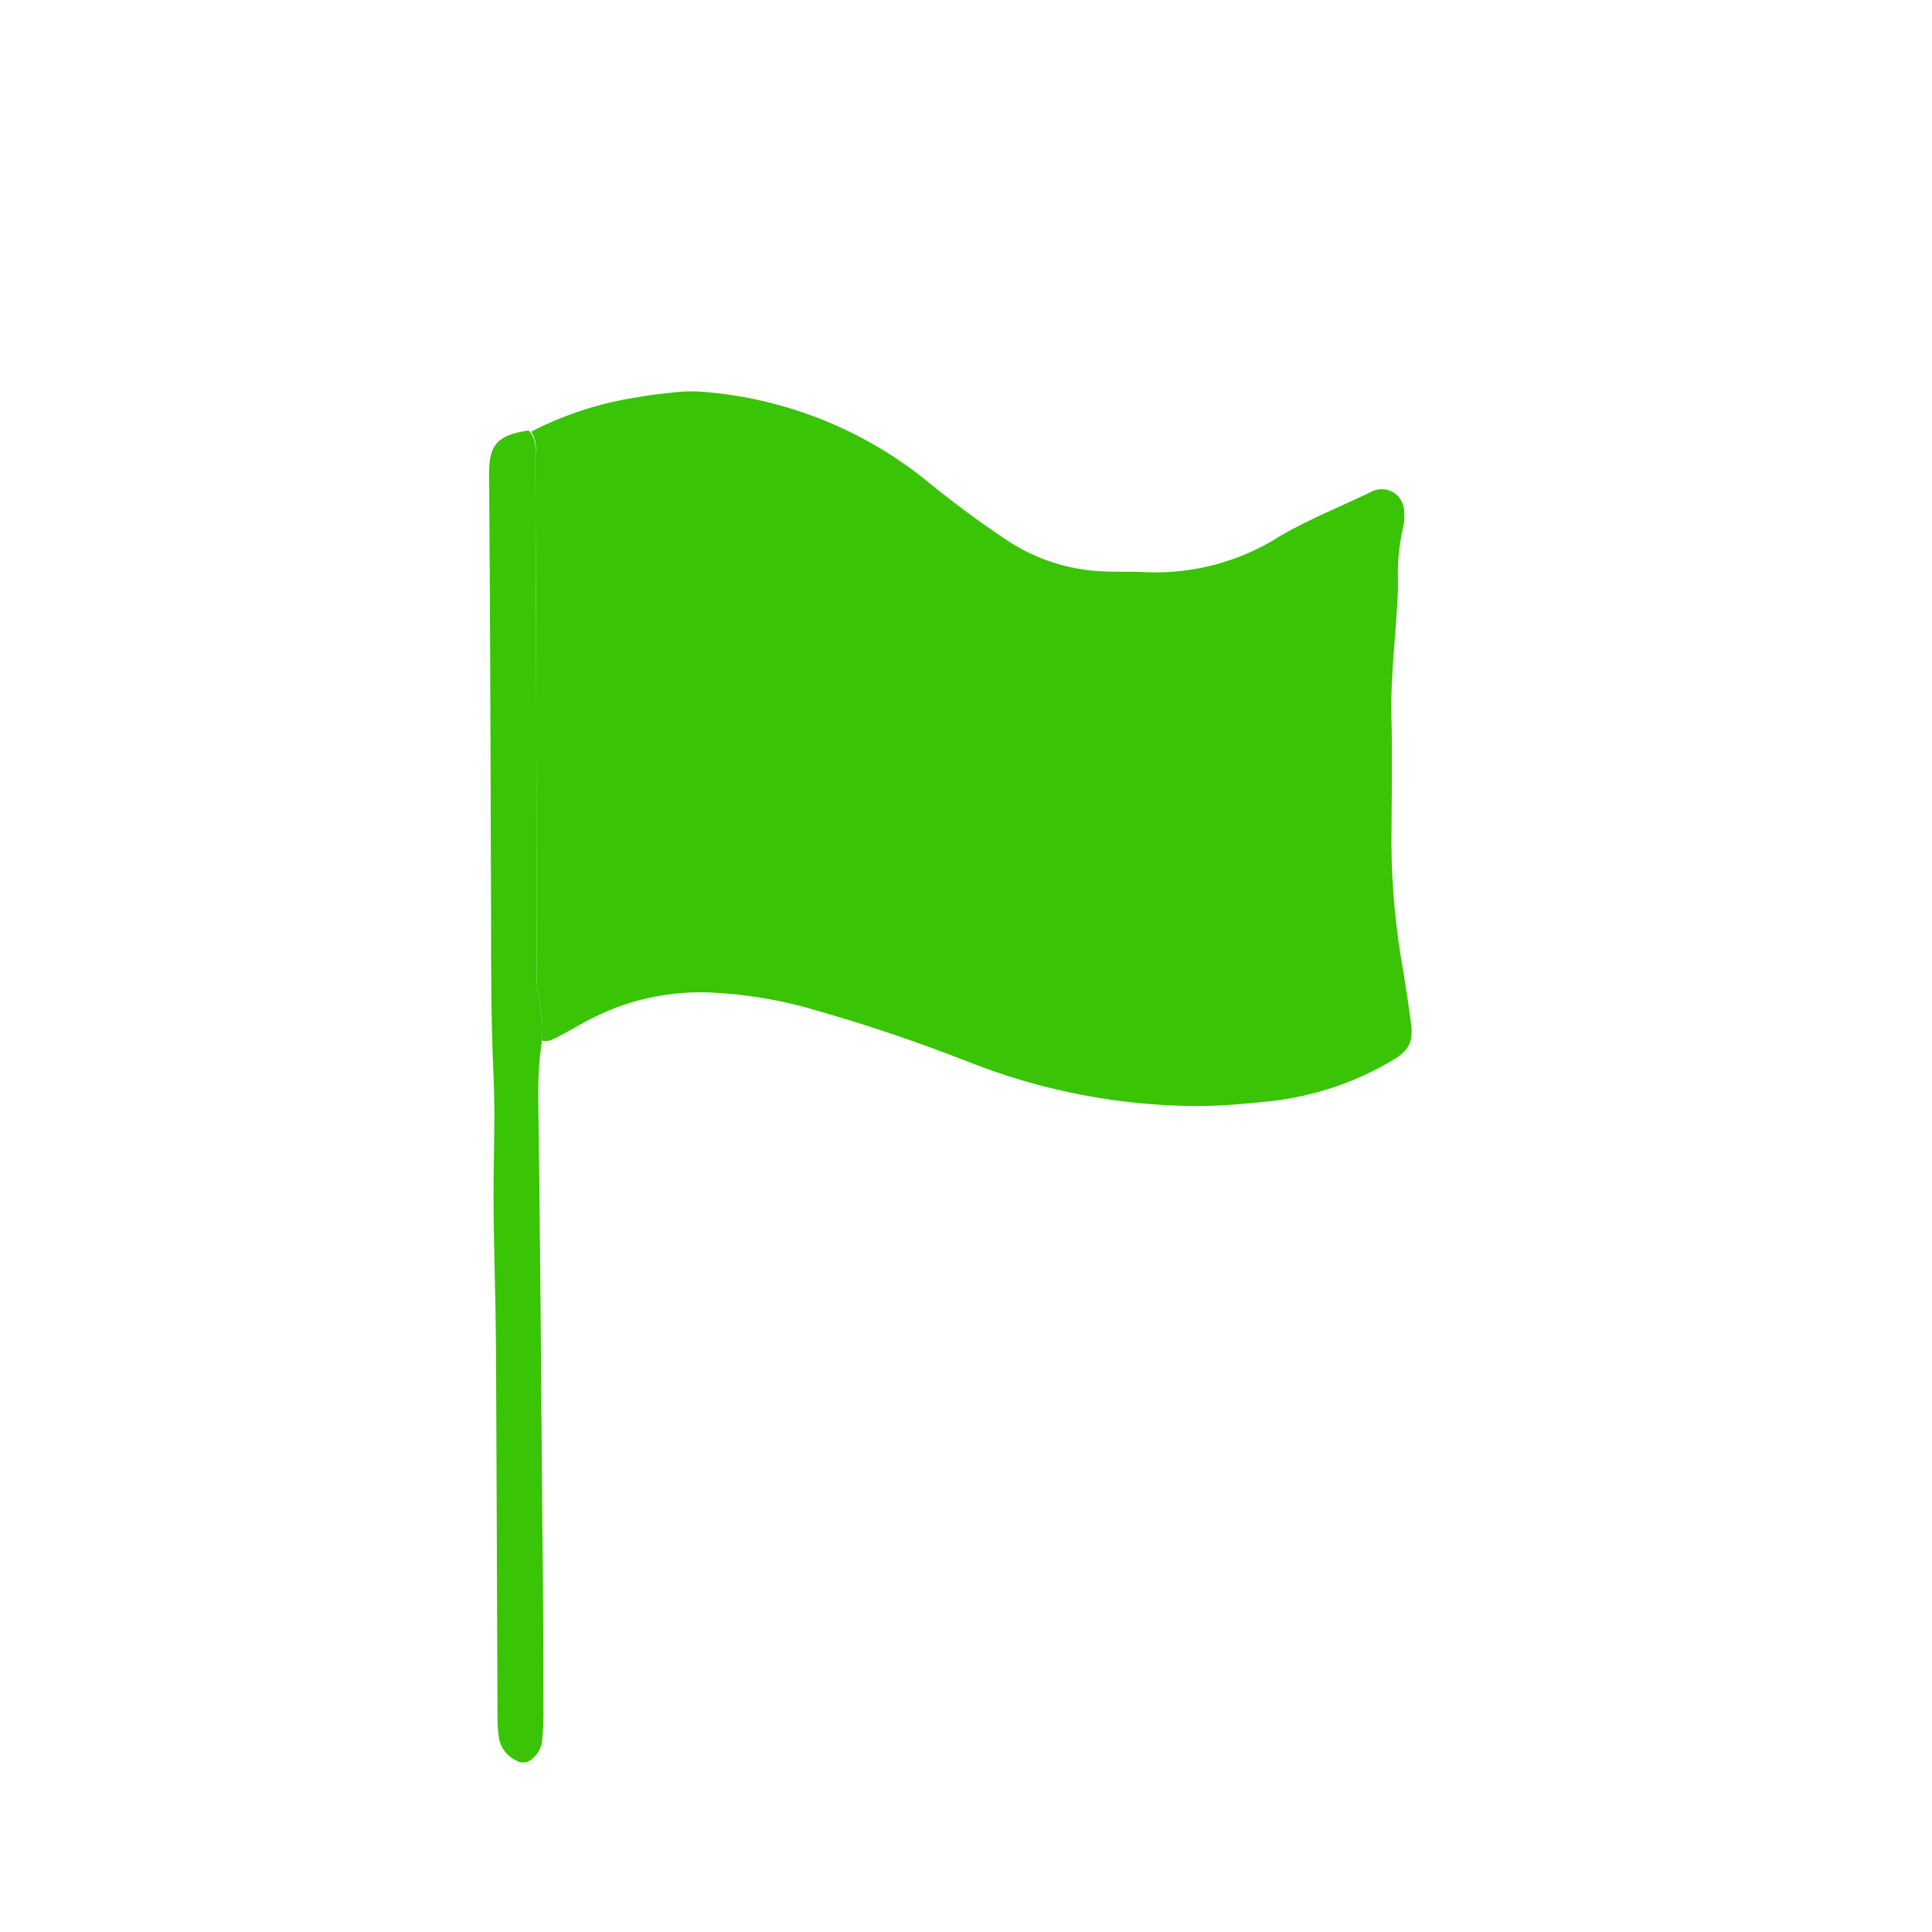 <svg width="24" height="24" viewBox="0 0 24 24" fill="none" xmlns="http://www.w3.org/2000/svg">
<path d="M6.731 12.928C6.774 12.938 6.818 12.933 6.858 12.915C7.003 12.848 7.14 12.763 7.28 12.688C7.774 12.419 8.335 12.296 8.896 12.333C9.254 12.354 9.609 12.41 9.956 12.5C10.663 12.695 11.359 12.927 12.041 13.195C12.935 13.548 13.886 13.733 14.847 13.74C15.166 13.74 15.483 13.712 15.802 13.677C16.306 13.619 16.794 13.459 17.235 13.208C17.51 13.057 17.568 12.955 17.521 12.662C17.495 12.465 17.465 12.267 17.433 12.07C17.338 11.546 17.288 11.015 17.285 10.483C17.285 9.963 17.3 9.443 17.285 8.923C17.27 8.362 17.353 7.807 17.368 7.257C17.356 7.016 17.377 6.776 17.431 6.542C17.446 6.487 17.45 6.431 17.443 6.375C17.446 6.325 17.436 6.275 17.413 6.23C17.391 6.185 17.356 6.147 17.314 6.12C17.271 6.093 17.222 6.078 17.172 6.077C17.122 6.075 17.072 6.087 17.028 6.112C16.657 6.292 16.271 6.445 15.913 6.652C15.418 6.971 14.836 7.131 14.246 7.108C14.06 7.097 13.871 7.108 13.687 7.097C13.285 7.078 12.896 6.956 12.556 6.742C12.165 6.487 11.793 6.205 11.43 5.908C10.645 5.301 9.698 4.938 8.708 4.865C8.575 4.857 8.442 4.863 8.31 4.882C8.176 4.893 8.045 4.913 7.915 4.935C7.456 5.005 7.011 5.149 6.598 5.362C6.654 5.453 6.672 5.562 6.65 5.667C6.661 7.822 6.666 9.978 6.666 12.133C6.666 12.388 6.77 12.633 6.731 12.887C6.731 12.9 6.731 12.914 6.731 12.928Z" fill="#39C406"/>
<path d="M6.686 13.6C6.684 13.377 6.699 13.154 6.731 12.933C6.731 12.919 6.731 12.906 6.731 12.892C6.77 12.637 6.666 12.392 6.666 12.138C6.666 9.978 6.661 7.821 6.65 5.667C6.667 5.568 6.648 5.466 6.596 5.38L6.566 5.347C6.153 5.407 6.066 5.545 6.076 5.94C6.091 7.75 6.093 9.562 6.1 11.372C6.1 12.038 6.1 12.705 6.131 13.372C6.153 13.862 6.131 14.353 6.131 14.843C6.131 15.482 6.158 16.12 6.161 16.76C6.17 18.277 6.173 19.795 6.18 21.313C6.178 21.407 6.184 21.5 6.198 21.592C6.209 21.651 6.233 21.707 6.27 21.755C6.306 21.803 6.354 21.842 6.408 21.868C6.442 21.89 6.483 21.899 6.522 21.893C6.562 21.887 6.599 21.867 6.625 21.837C6.685 21.783 6.724 21.71 6.735 21.63C6.743 21.523 6.751 21.417 6.751 21.31C6.751 20.486 6.746 19.66 6.736 18.833C6.723 17.082 6.71 15.333 6.686 13.6Z" fill="#39C406"/>
</svg>
